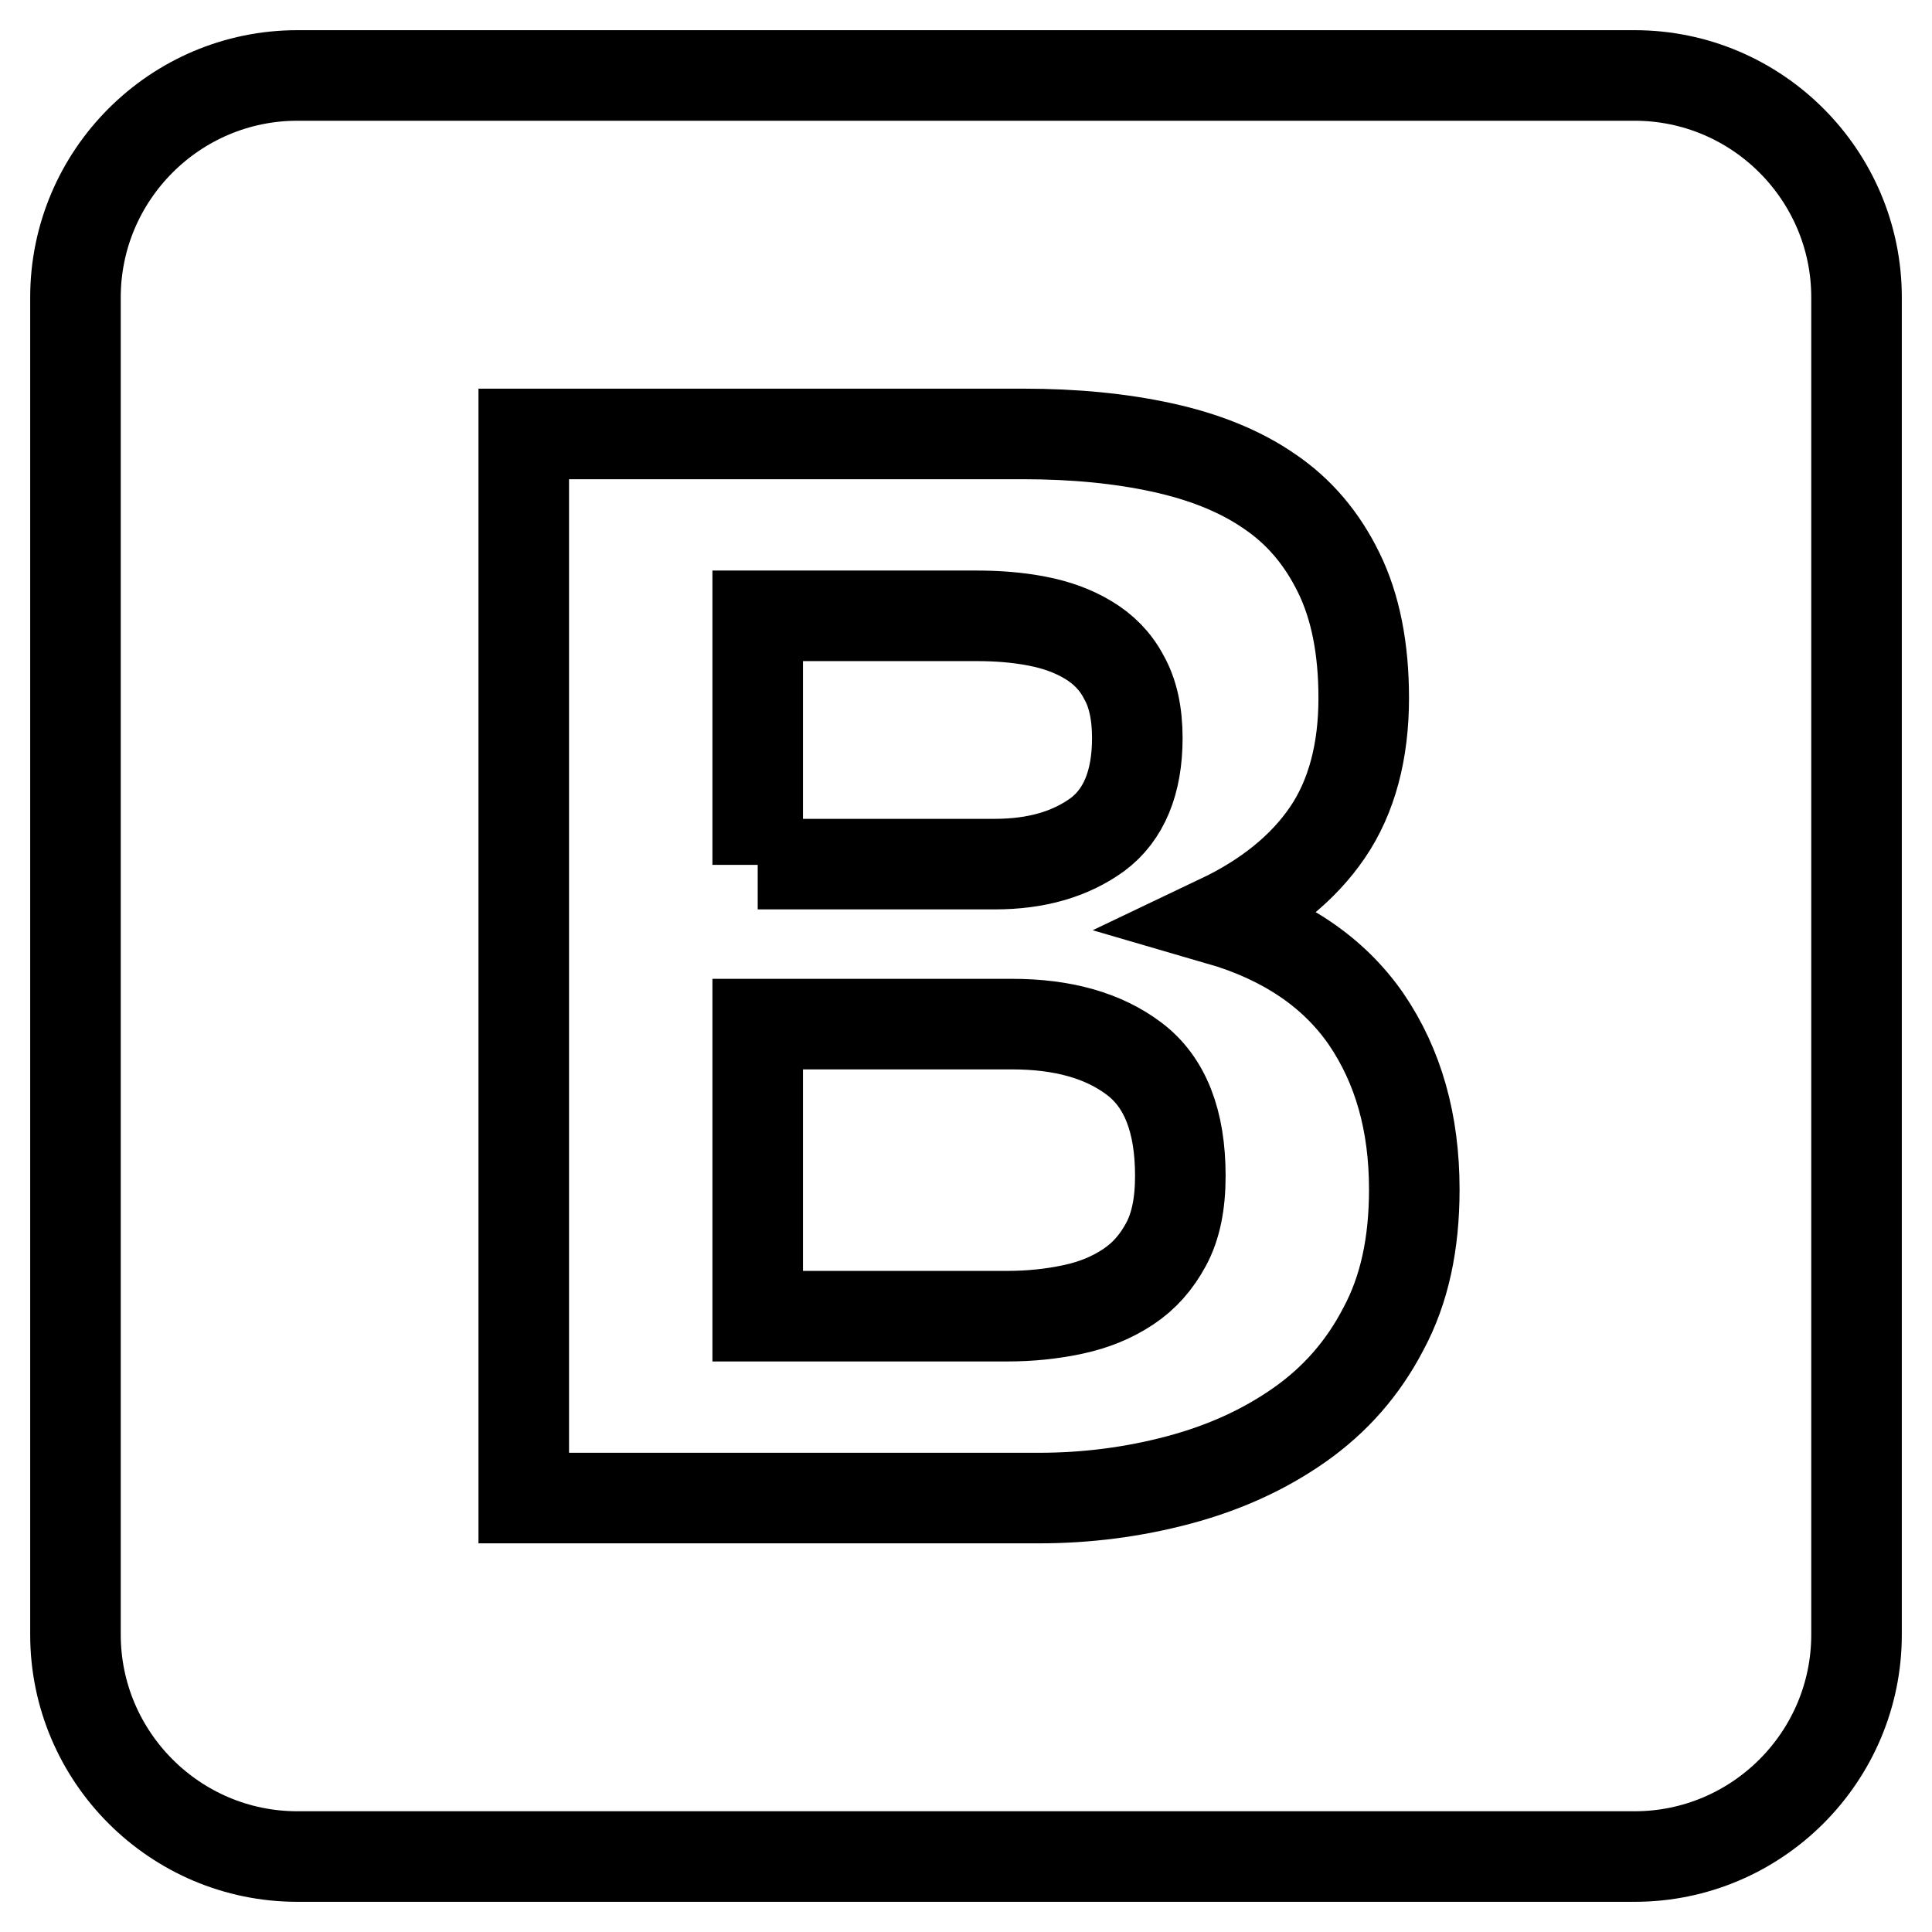 <?xml version="1.0" encoding="utf-8"?>
<!-- Svg Vector Icons : http://www.onlinewebfonts.com/icon -->
<!DOCTYPE svg PUBLIC "-//W3C//DTD SVG 1.1//EN" "http://www.w3.org/Graphics/SVG/1.1/DTD/svg11.dtd">
<svg version="1.1" xmlns="http://www.w3.org/2000/svg" xmlns:xlink="http://www.w3.org/1999/xlink" x="0px" y="0px" viewBox="0 0 256 256" enable-background="new 0 0 256 256" xml:space="preserve">
<g> <path stroke-width="12" fill-opacity="0" stroke="#000000"  d="M10,39.4C10,23.2,23.2,10,39.4,10h177.2c16.2,0,29.4,13.2,29.4,29.4v177.2c0,16.2-13.2,29.4-29.4,29.4H39.4 C23.2,246,10,232.8,10,216.6V39.4z M69.4,57.6v140.9h68.3c6.3,0,12.5-0.8,18.5-2.4c6-1.6,11.3-4,16-7.3c4.7-3.3,8.4-7.5,11.1-12.7 c2.8-5.2,4.1-11.3,4.1-18.5c0-8.8-2.1-16.3-6.4-22.6c-4.3-6.2-10.8-10.6-19.4-13.1c6.3-3,11.1-6.9,14.3-11.6 c3.2-4.7,4.8-10.7,4.8-17.8c0-6.6-1.1-12.1-3.3-16.6c-2.2-4.5-5.2-8.1-9.2-10.8c-3.9-2.7-8.7-4.6-14.2-5.8 c-5.5-1.2-11.6-1.8-18.4-1.8H69.4z M100.4,114.6v-33h29c2.8,0,5.4,0.2,8,0.7c2.6,0.5,4.8,1.3,6.8,2.5c2,1.2,3.6,2.8,4.7,4.9 c1.2,2.1,1.8,4.8,1.8,8.1c0,5.9-1.8,10.2-5.3,12.8c-3.6,2.6-8.1,3.9-13.6,3.9H100.4z M100.4,174.4v-38.7h33.7 c6.7,0,12.1,1.5,16.2,4.6c4.1,3.1,6.1,8.3,6.1,15.5c0,3.7-0.6,6.7-1.9,9.1c-1.3,2.4-2.9,4.2-5,5.6c-2.1,1.4-4.5,2.4-7.3,3 s-5.7,0.9-8.7,0.9H100.4z"/></g>
</svg>